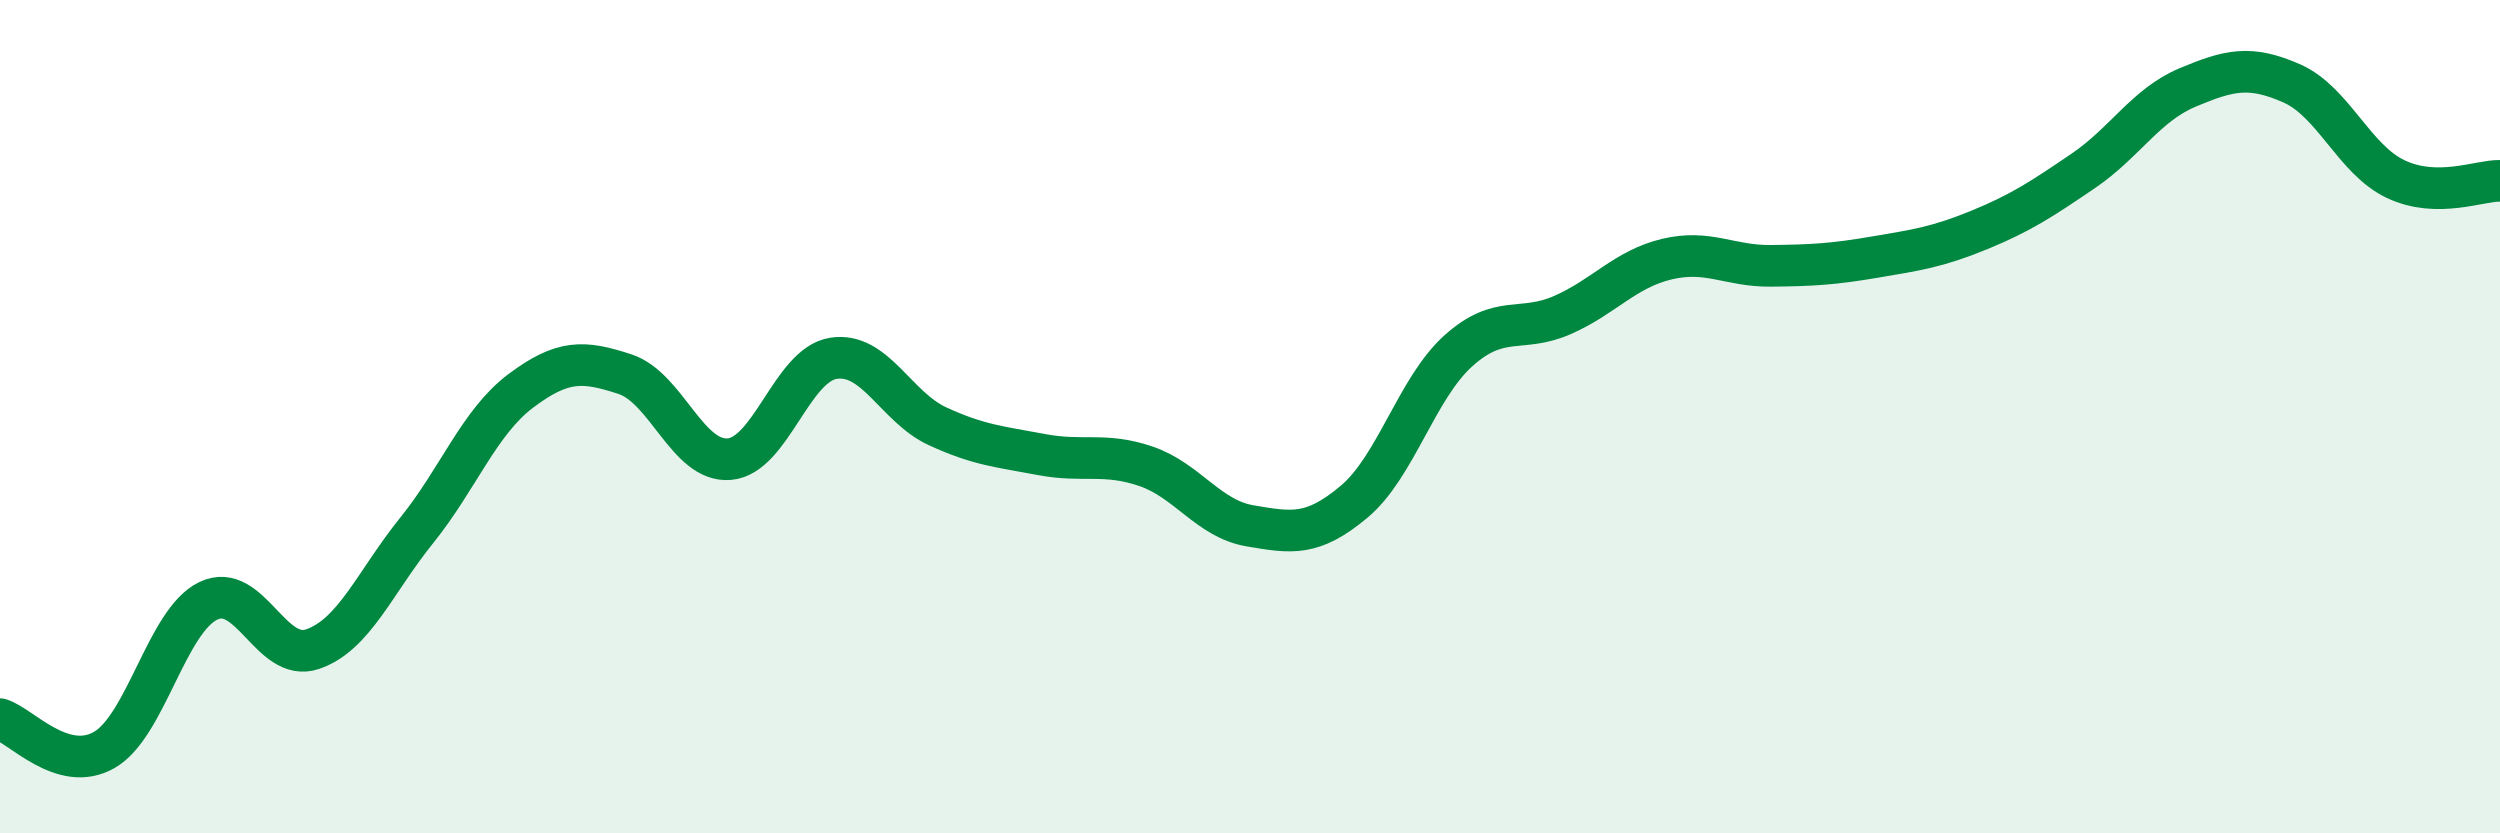 
    <svg width="60" height="20" viewBox="0 0 60 20" xmlns="http://www.w3.org/2000/svg">
      <path
        d="M 0,17.26 C 0.5,17.41 1.5,18.57 2.5,18 C 3.5,17.43 4,14.9 5,14.42 C 6,13.94 6.5,15.92 7.5,15.58 C 8.5,15.24 9,13.97 10,12.73 C 11,11.49 11.5,10.13 12.5,9.38 C 13.5,8.63 14,8.65 15,8.98 C 16,9.31 16.5,11.1 17.5,11.02 C 18.5,10.94 19,8.76 20,8.6 C 21,8.44 21.5,9.77 22.5,10.23 C 23.5,10.69 24,10.72 25,10.91 C 26,11.1 26.5,10.85 27.5,11.19 C 28.5,11.53 29,12.45 30,12.62 C 31,12.79 31.5,12.88 32.5,12.04 C 33.5,11.2 34,9.32 35,8.42 C 36,7.52 36.5,8 37.5,7.56 C 38.5,7.12 39,6.46 40,6.22 C 41,5.98 41.5,6.39 42.5,6.38 C 43.5,6.37 44,6.34 45,6.17 C 46,6 46.5,5.93 47.5,5.52 C 48.5,5.11 49,4.78 50,4.1 C 51,3.42 51.5,2.52 52.5,2.1 C 53.5,1.68 54,1.56 55,2 C 56,2.44 56.5,3.83 57.5,4.3 C 58.5,4.77 59.5,4.33 60,4.34L60 20L0 20Z"
        fill="#008740"
        opacity="0.1"
        stroke-linecap="round"
        stroke-linejoin="round"
      />
      <path
        d="M 0,17.26 C 0.5,17.41 1.5,18.57 2.5,18 C 3.5,17.43 4,14.9 5,14.42 C 6,13.94 6.5,15.92 7.5,15.58 C 8.5,15.24 9,13.97 10,12.73 C 11,11.49 11.5,10.13 12.5,9.38 C 13.5,8.63 14,8.65 15,8.98 C 16,9.31 16.5,11.1 17.5,11.02 C 18.5,10.94 19,8.76 20,8.6 C 21,8.44 21.5,9.77 22.5,10.23 C 23.5,10.69 24,10.72 25,10.91 C 26,11.1 26.5,10.85 27.5,11.19 C 28.5,11.53 29,12.45 30,12.62 C 31,12.79 31.5,12.88 32.5,12.04 C 33.5,11.2 34,9.32 35,8.42 C 36,7.52 36.5,8 37.5,7.56 C 38.5,7.12 39,6.46 40,6.22 C 41,5.98 41.5,6.39 42.5,6.38 C 43.5,6.37 44,6.34 45,6.17 C 46,6 46.5,5.93 47.5,5.52 C 48.5,5.11 49,4.78 50,4.1 C 51,3.42 51.5,2.52 52.5,2.1 C 53.5,1.68 54,1.56 55,2 C 56,2.44 56.5,3.83 57.5,4.3 C 58.5,4.77 59.5,4.33 60,4.34"
        stroke="#008740"
        stroke-width="1"
        fill="none"
        stroke-linecap="round"
        stroke-linejoin="round"
      />
    </svg>
  